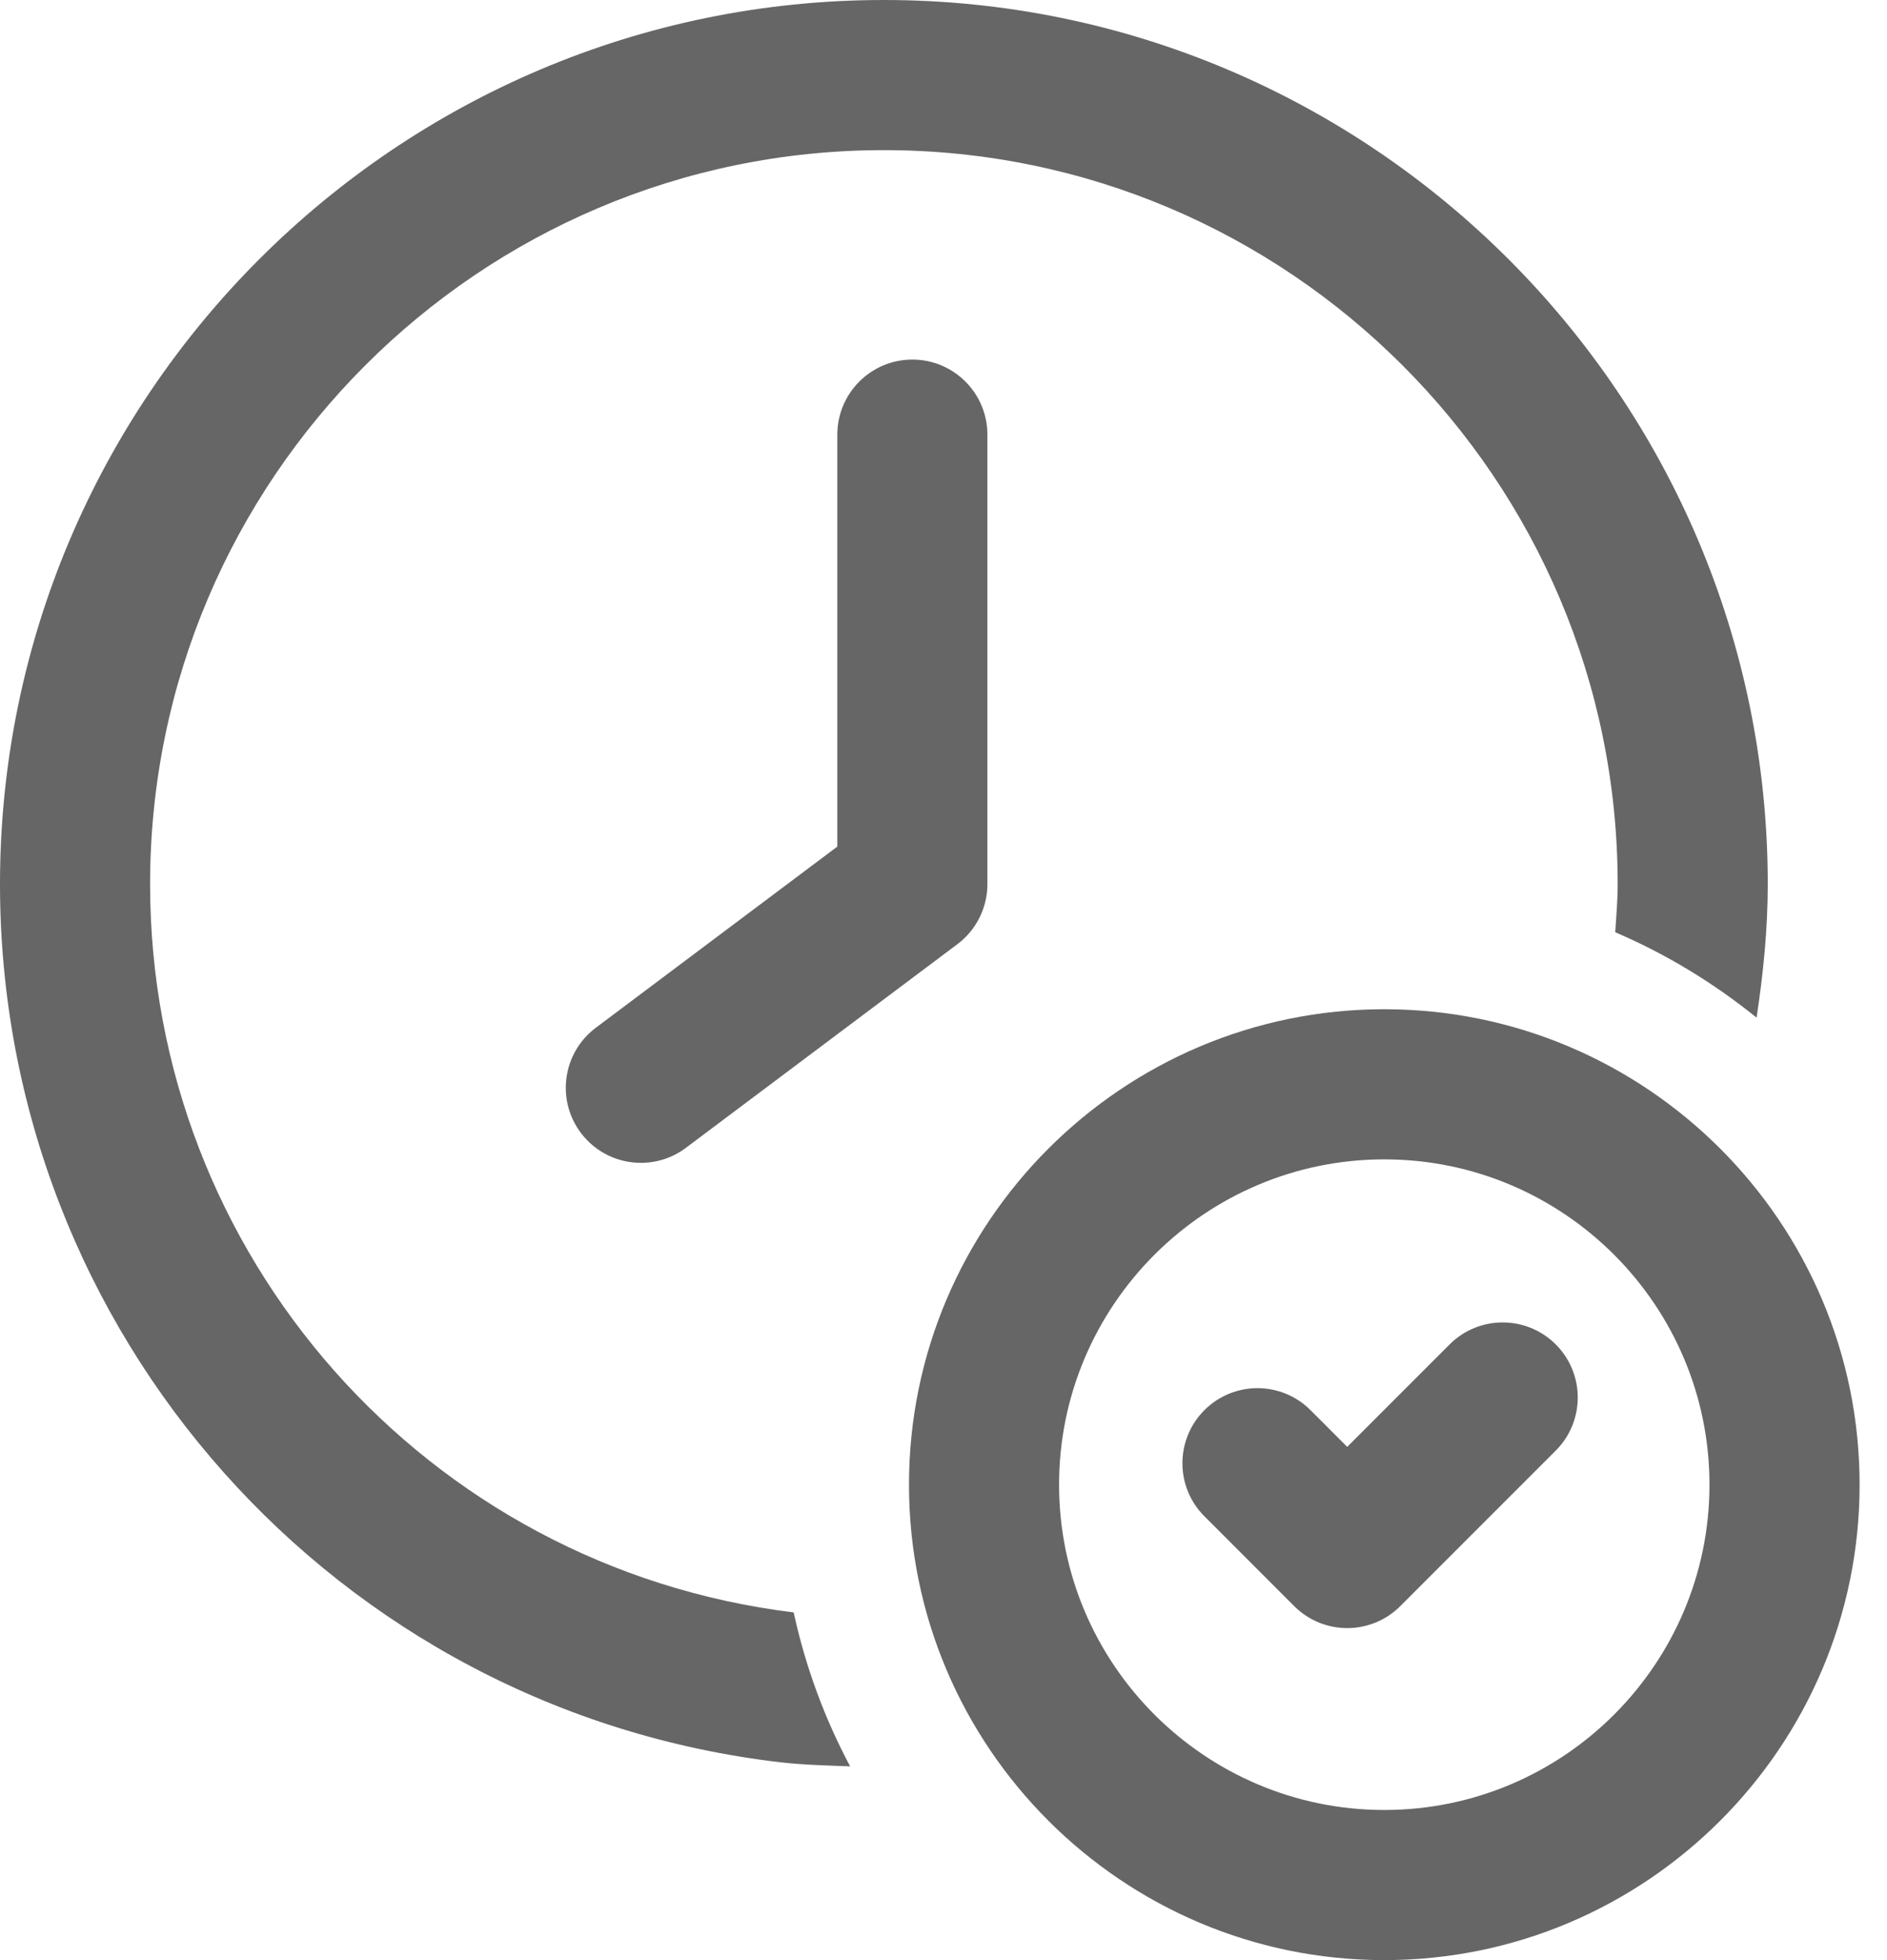 <svg width="52" height="54" viewBox="0 0 52 54" fill="none" xmlns="http://www.w3.org/2000/svg">
<path d="M27.21 11.975C27.21 10.833 26.284 9.906 25.142 9.906C24 9.906 23.074 10.833 23.074 11.975V23.323L16.42 28.313C15.506 28.998 15.32 30.295 16.005 31.208C16.412 31.751 17.033 32.036 17.661 32.036C18.093 32.036 18.529 31.901 18.9 31.623L26.382 26.012C26.903 25.622 27.21 25.009 27.21 24.357V11.975Z" fill="#666666"/>
<path d="M21.532 48.553C22.153 48.624 22.792 48.637 23.427 48.662C22.724 47.344 22.197 45.92 21.871 44.421C11.751 43.183 4.136 34.584 4.136 24.358C4.136 13.207 13.207 4.136 24.358 4.136C35.508 4.136 44.578 13.207 44.578 24.358C44.578 24.805 44.54 25.243 44.511 25.683C45.921 26.286 47.228 27.084 48.406 28.035C48.589 26.832 48.714 25.611 48.714 24.358C48.714 10.928 37.788 0 24.358 0C10.928 0 0 10.928 0 24.358C0.001 36.732 9.257 47.133 21.532 48.553Z" fill="#666666"/>
<path d="M38.147 27.804C30.925 27.804 25.049 33.68 25.049 40.902C25.049 48.124 30.925 54 38.147 54C45.369 54 51.245 48.124 51.245 40.902C51.245 33.68 45.369 27.804 38.147 27.804ZM38.147 49.864C33.205 49.864 29.185 45.843 29.185 40.902C29.185 35.961 33.205 31.94 38.147 31.94C43.088 31.94 47.108 35.961 47.108 40.902C47.108 45.843 43.088 49.864 38.147 49.864Z" fill="#666666"/>
<path d="M39.947 37.038L37.125 39.86L36.114 38.849C35.306 38.041 33.998 38.041 33.19 38.849C32.382 39.657 32.382 40.966 33.19 41.773L35.663 44.247C36.067 44.651 36.596 44.853 37.126 44.853C37.655 44.853 38.184 44.651 38.588 44.247L42.872 39.963C43.68 39.155 43.68 37.846 42.872 37.038C42.064 36.231 40.755 36.23 39.947 37.038Z" fill="#666666"/>
</svg>
